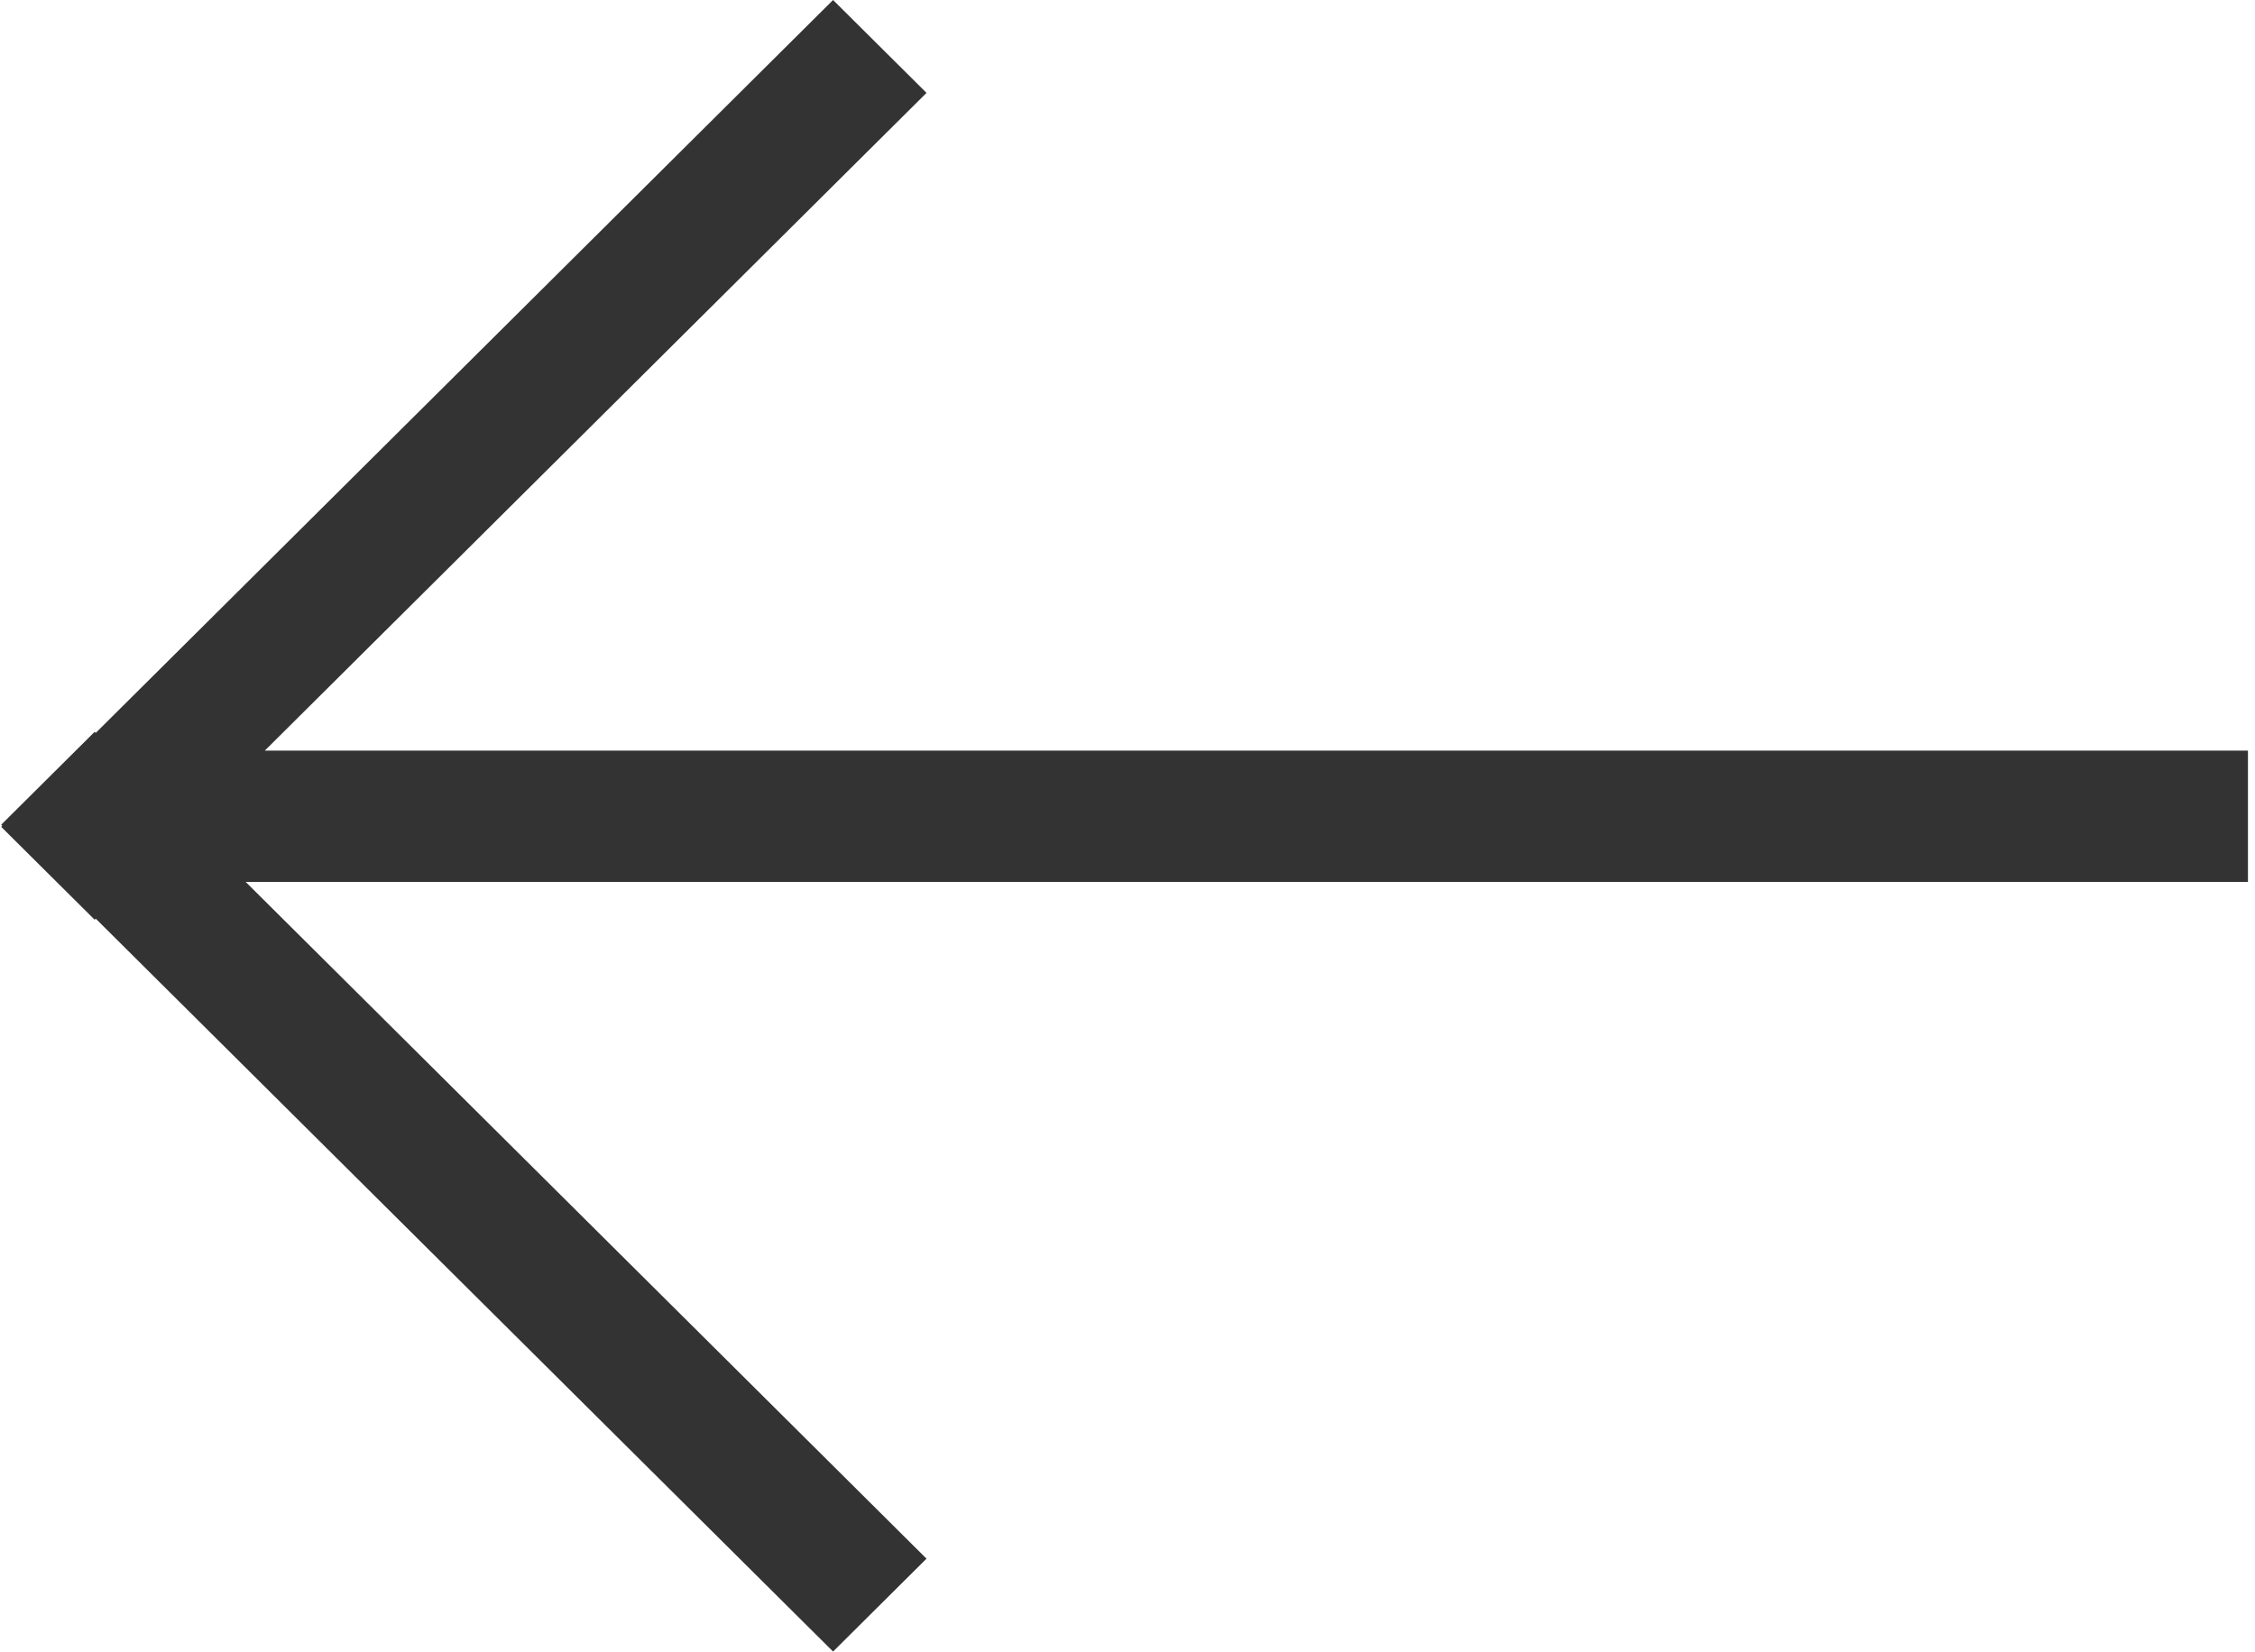 <svg width="273" height="200" viewBox="0 0 273 200" fill="none" xmlns="http://www.w3.org/2000/svg">
<path fill-rule="evenodd" clip-rule="evenodd" d="M272.147 90.895L272.147 106.801L29.744 106.801L112.167 188.752L100.855 200L11.591 111.248L11.46 111.378L0.147 100.13L0.279 100L0.147 99.87L11.46 88.622L11.591 88.752L100.855 0L112.167 11.248L32.061 90.895L272.147 90.895Z" fill="#333333"/>
</svg>
